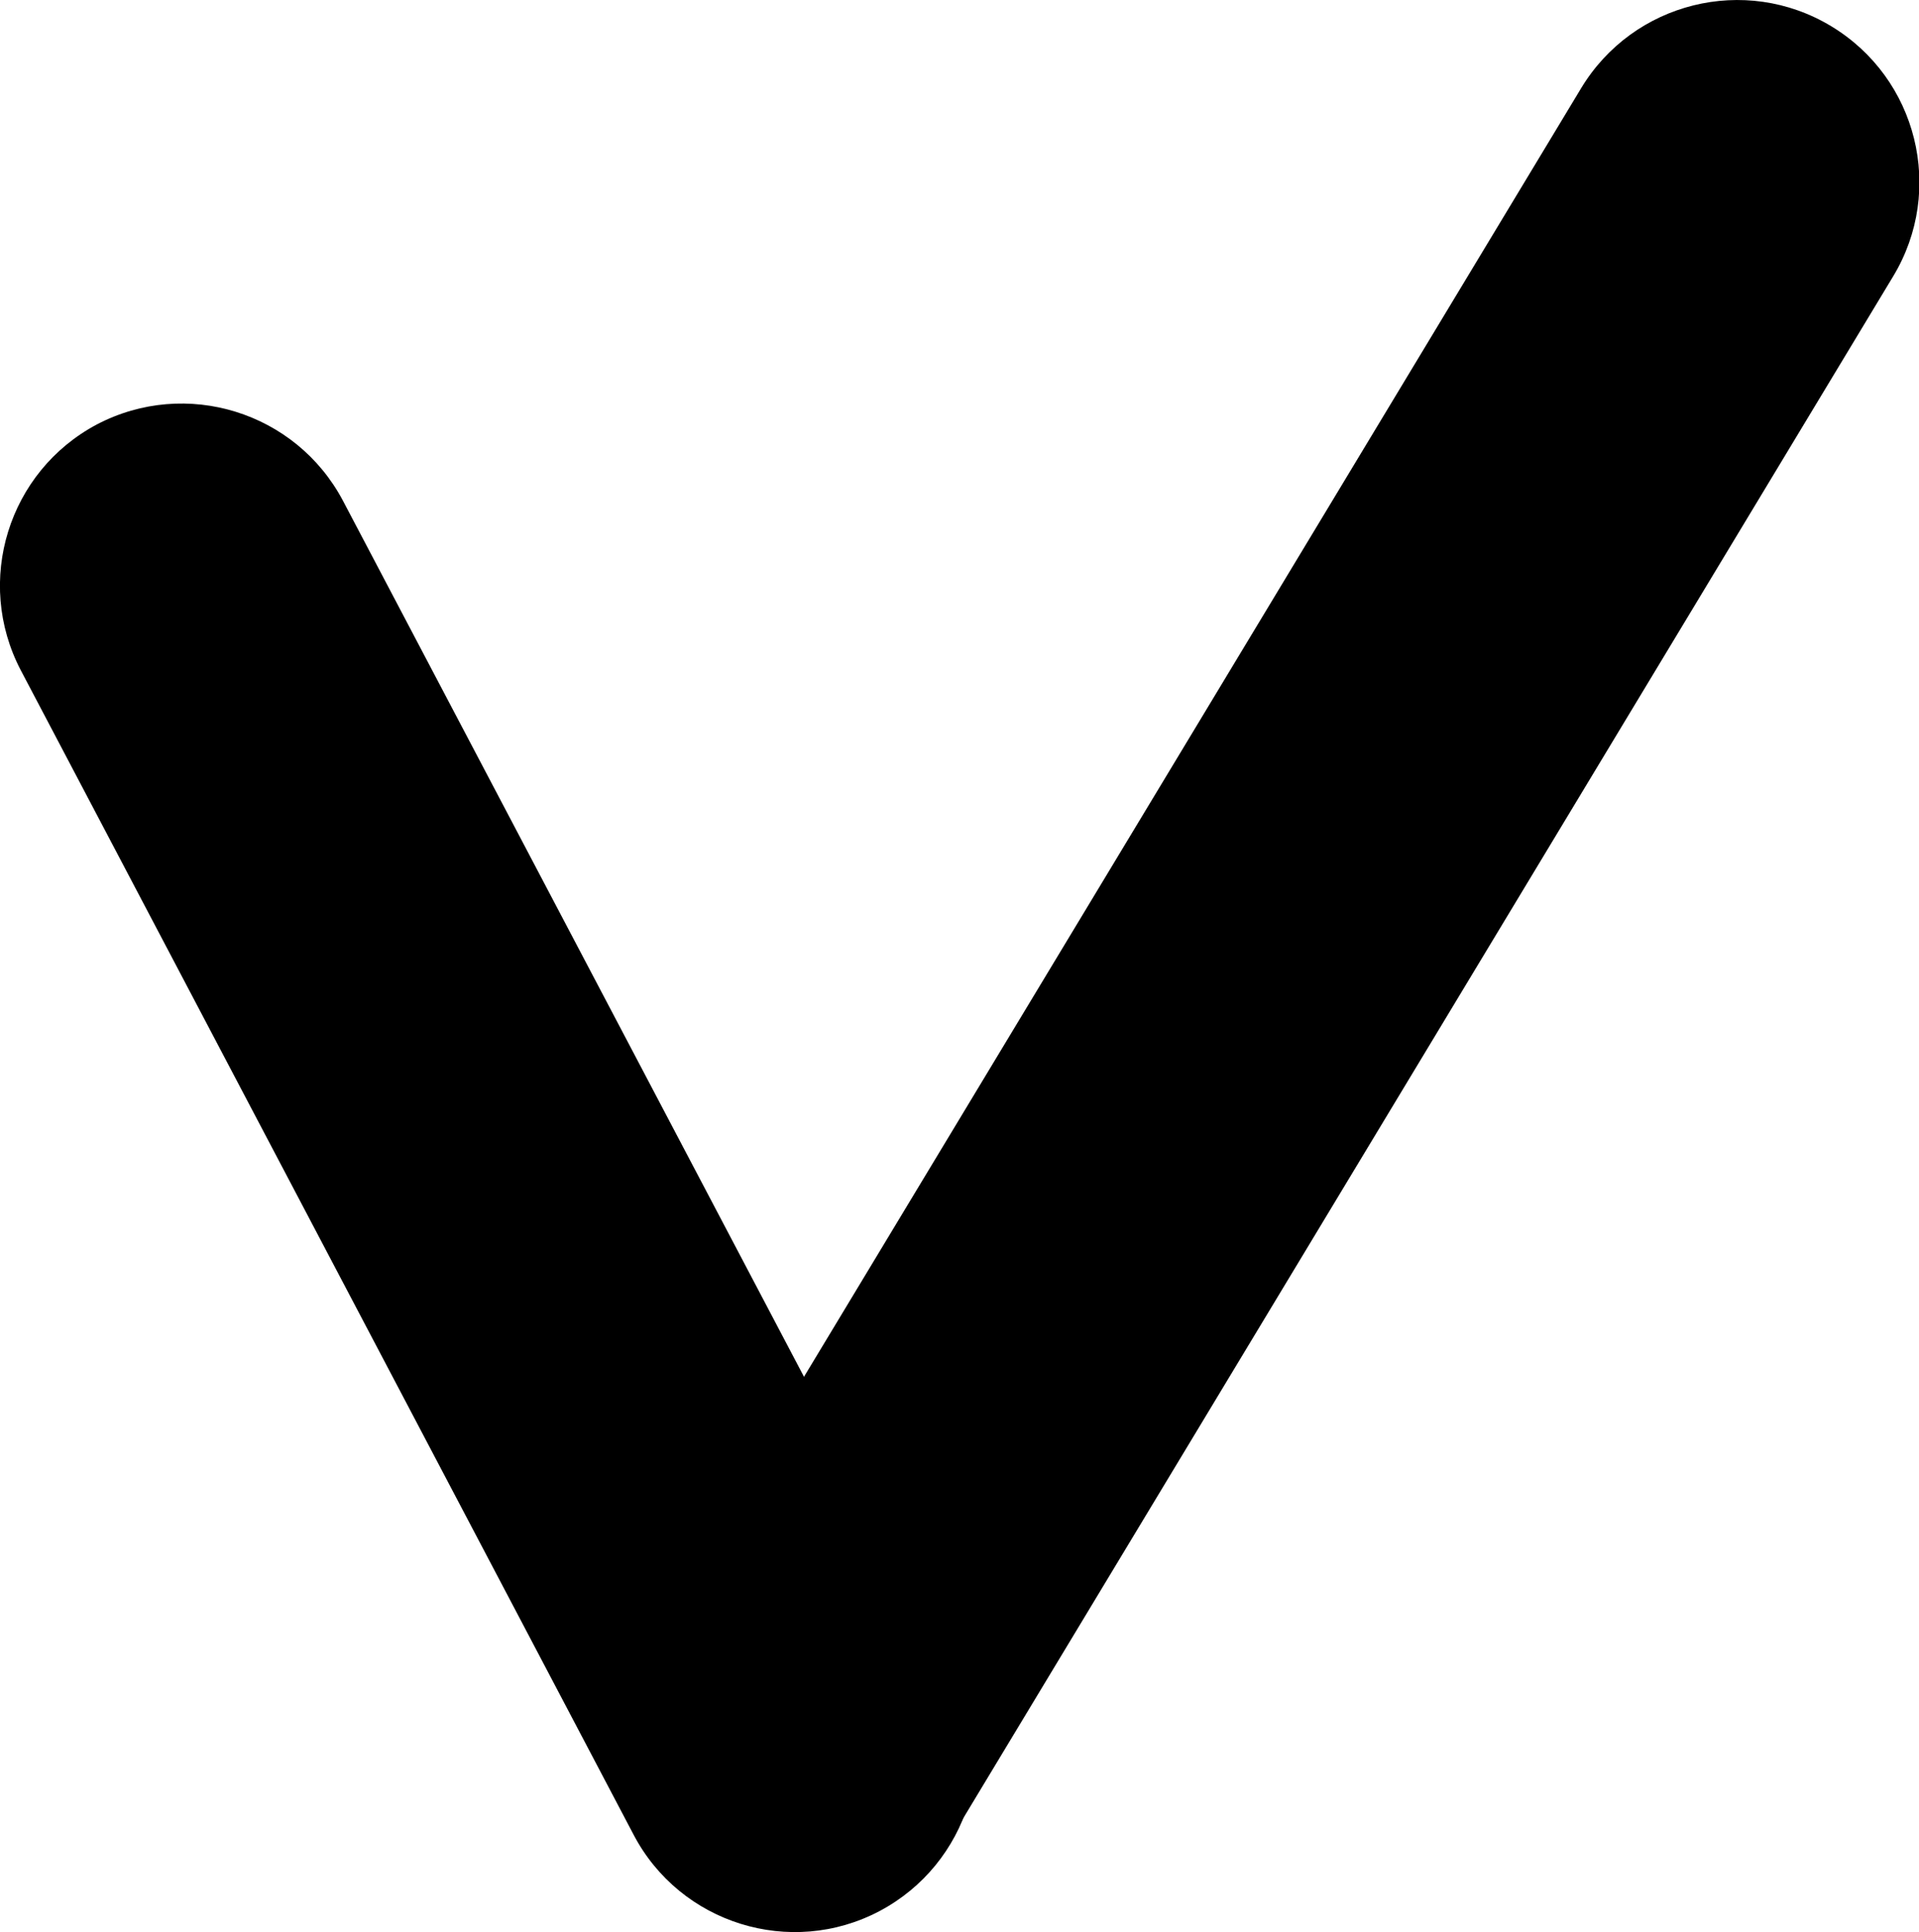 <?xml version="1.0" encoding="utf-8"?>
<!-- Generator: Adobe Illustrator 26.0.0, SVG Export Plug-In . SVG Version: 6.00 Build 0)  -->
<svg version="1.1" id="Слой_1" xmlns="http://www.w3.org/2000/svg" xmlns:xlink="http://www.w3.org/1999/xlink" x="0px" y="0px"
	 viewBox="0 0 461.2 464.4" style="enable-background:new 0 0 461.2 464.4;" xml:space="preserve">
<path d="M152.3,441L5,161.1c-11.2-21.4-3-47.8,18.3-59.1l0,0c21.4-11.2,47.8-3,59.1,18.3l147.3,279.9c11.2,21.4,3,47.8-18.3,59.1
	l0,0C190,470.6,163.5,462.3,152.3,441z"/>
<path d="M153.9,396.1L380,21.2c12.5-20.7,39.4-27.4,60.1-14.9l0,0c20.7,12.5,27.4,39.4,14.9,60.1L228.9,441.3
	c-12.5,20.7-39.4,27.4-60.1,14.9l0,0C148.1,443.7,141.5,416.8,153.9,396.1z"/>
</svg>
